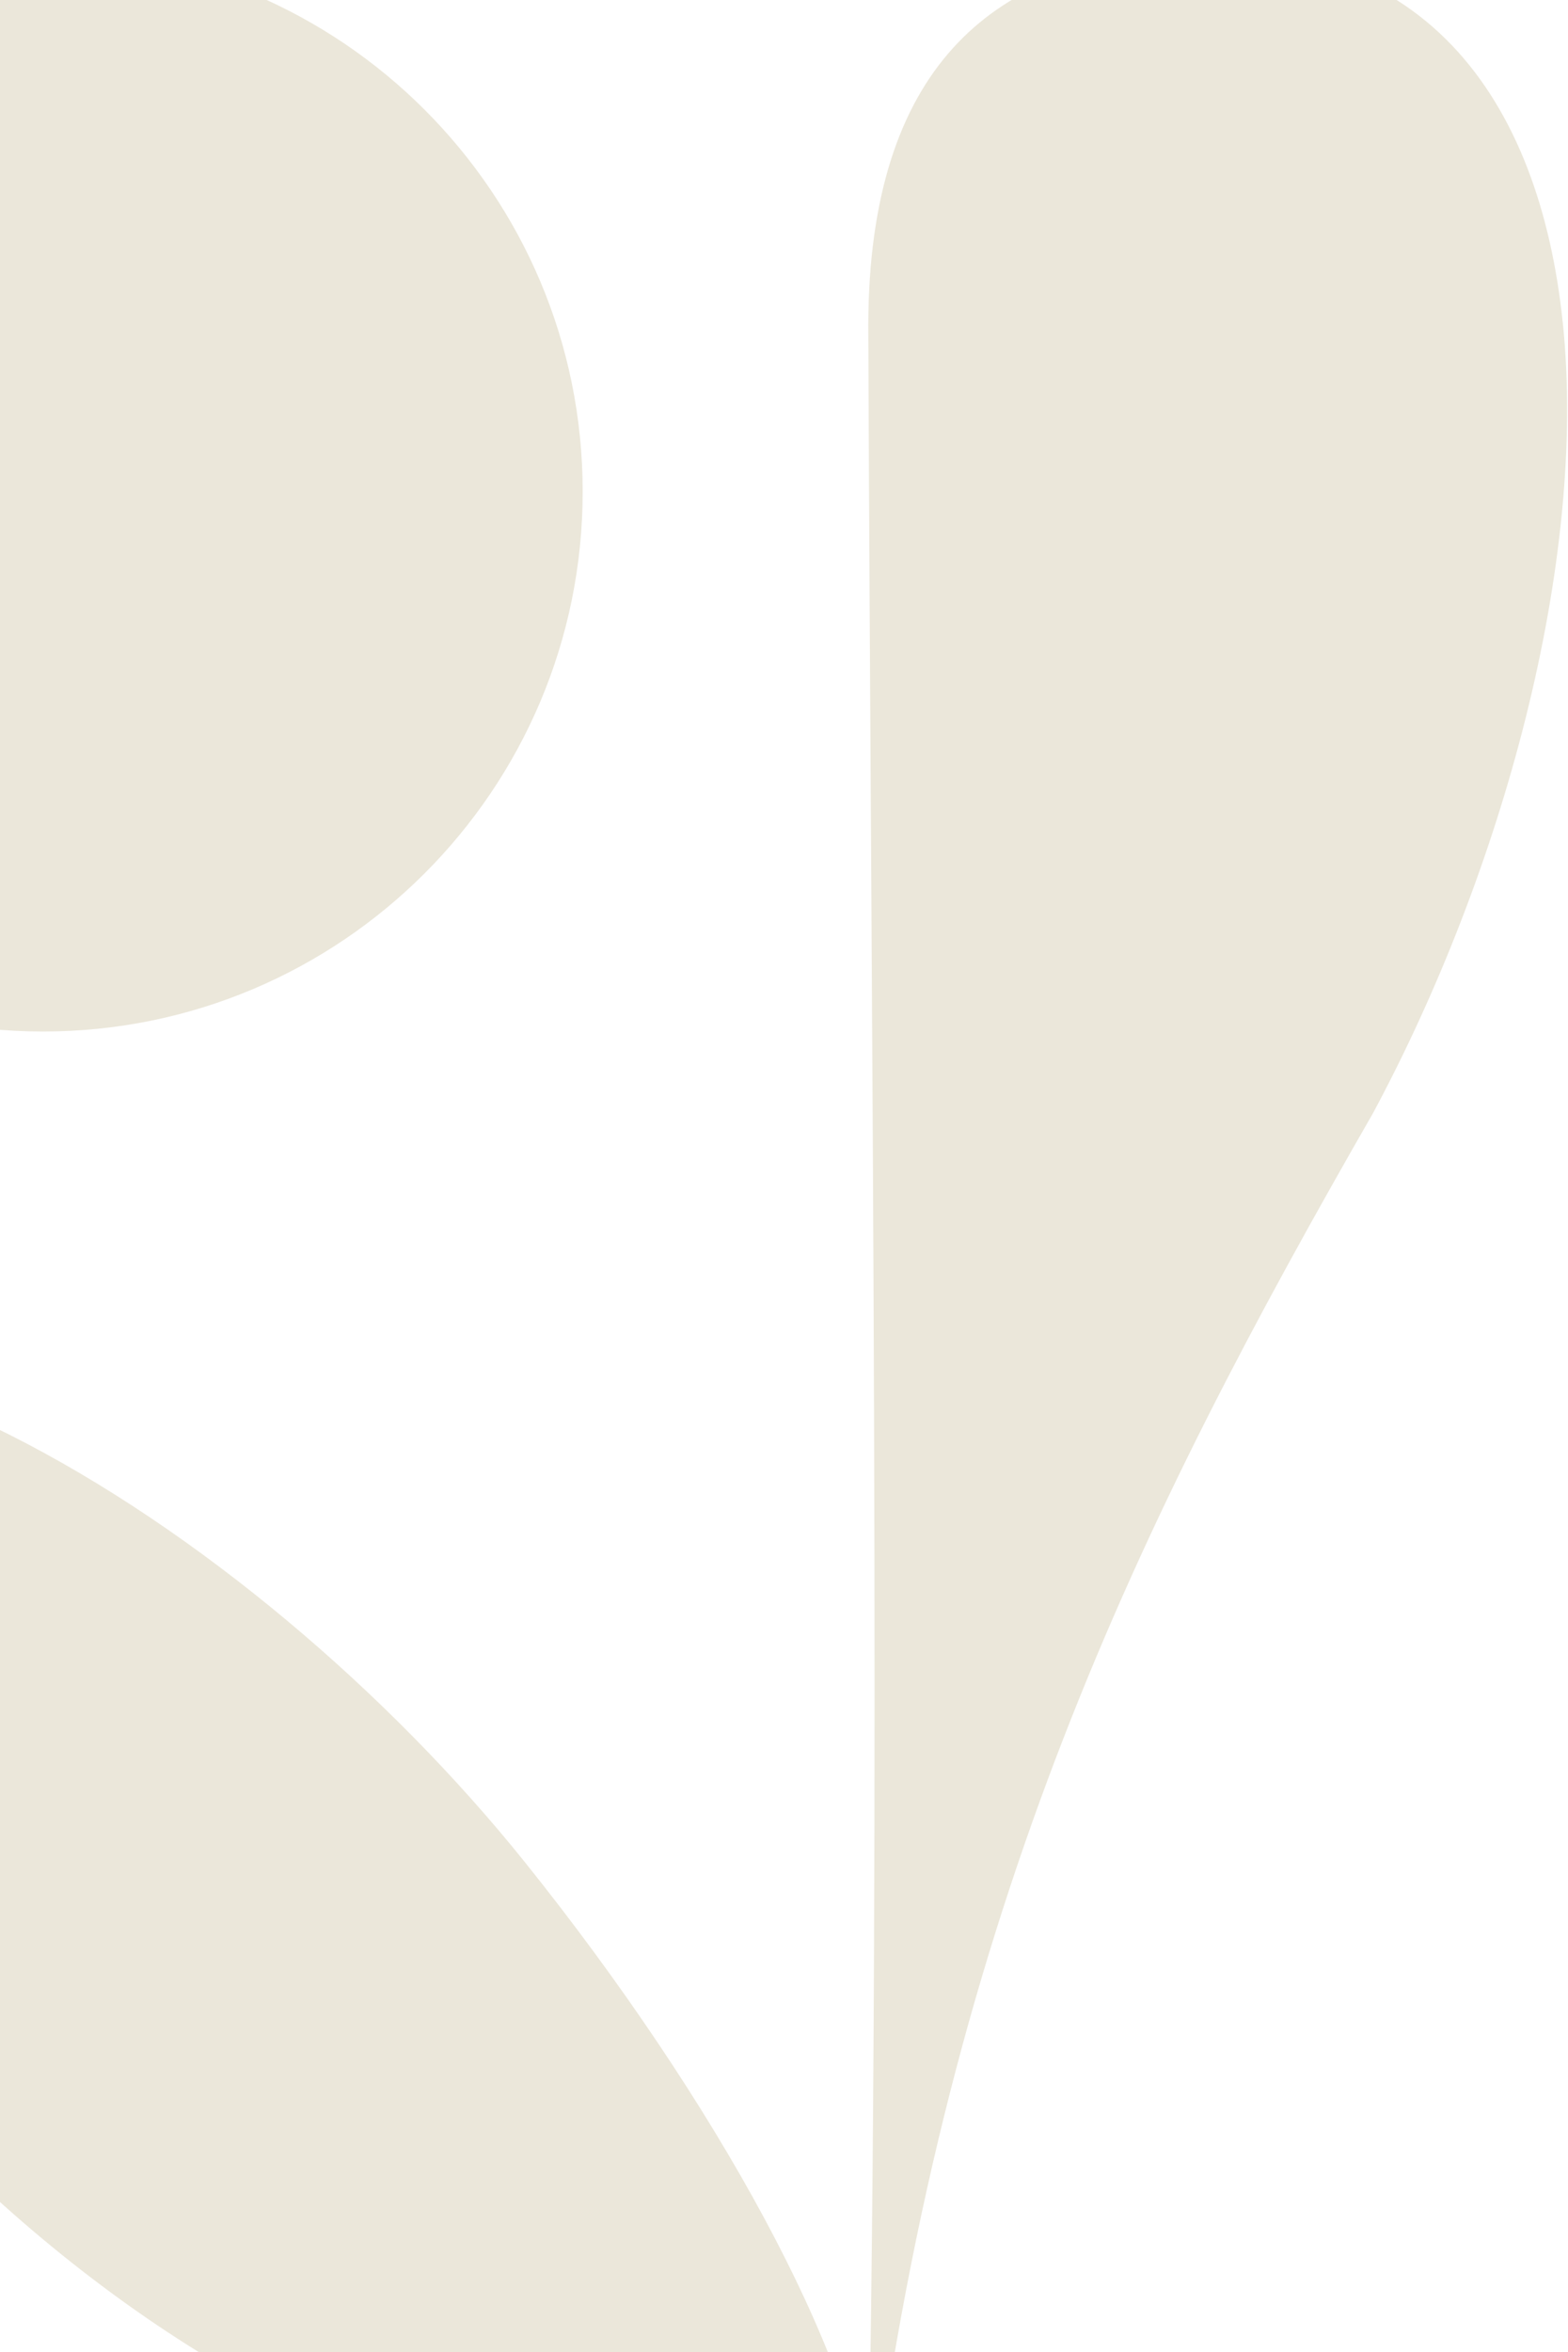 <svg xmlns="http://www.w3.org/2000/svg" fill="none" viewBox="0 0 745 1117" height="1117" width="745">
<path fill="#EBE7DA" d="M20.423 489.845C162.041 489.845 276.845 375.041 276.845 233.423C276.845 91.804 162.041 -23 20.423 -23C-121.196 -23 -236 91.804 -236 233.423C-236 375.041 -121.196 489.845 20.423 489.845Z"></path>
<path fill="#EBE7DA" d="M-86.722 953.568C-1.642 1059.69 101.458 1134.63 202.456 1168.28C276.688 1192.34 345.351 1194.6 413.436 1190.16C406.659 1119.16 340.465 997.907 249.58 884.537C120.186 723.176 -113.909 574.187 -236 672.086C-230.169 691.287 -221.106 717.45 -209.733 746.528C-180.865 809.36 -139.152 888.162 -86.722 953.568Z"></path>
<path fill="#EBE7DA" d="M742.485 153.04C731.61 48.206 676.737 -34.72 550.942 -21.639C468.988 -13.128 411.121 34.889 412.566 159.974C413.879 501.582 418.555 848.628 412.487 1189.34C412.487 1190.45 414.01 1190.45 414.168 1189.34C451.546 905.208 540.173 723.831 652.414 528.506C713.748 414.243 754.384 267.434 742.511 153.066L742.485 153.04Z"></path>
</svg>
